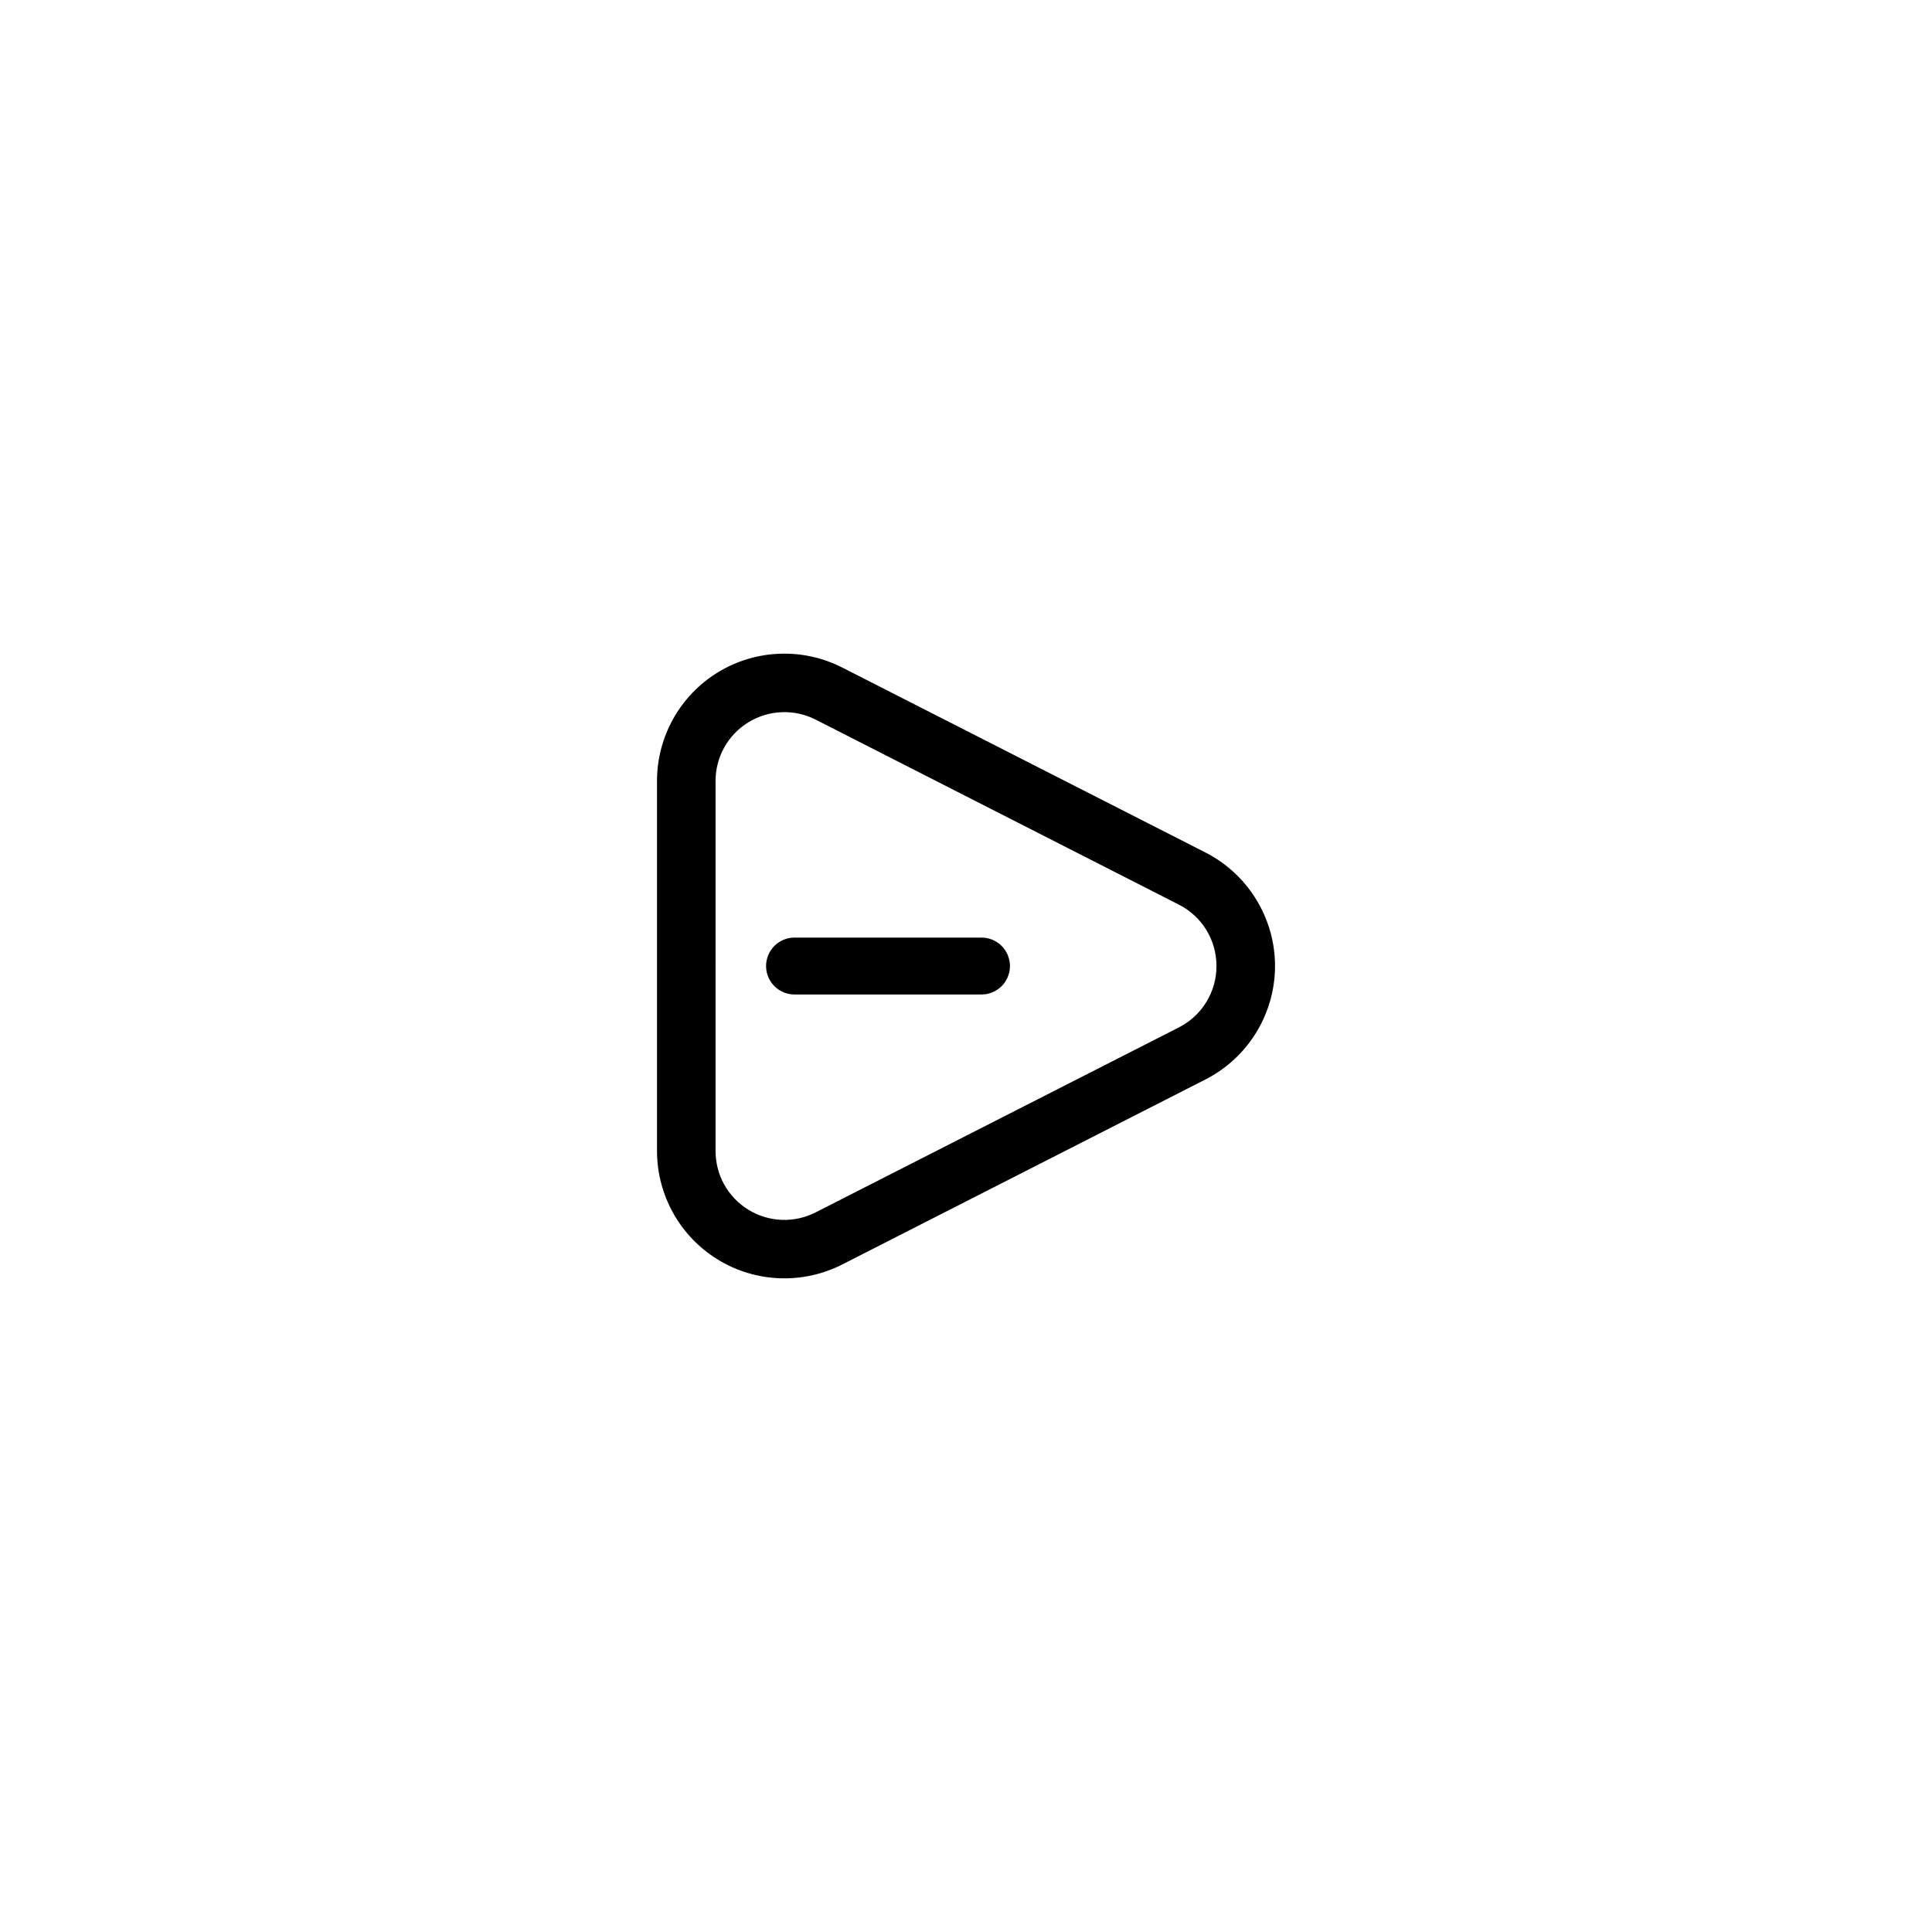 <?xml version="1.0" encoding="UTF-8"?>
<!-- Uploaded to: SVG Repo, www.svgrepo.com, Generator: SVG Repo Mixer Tools -->
<svg fill="#000000" width="800px" height="800px" version="1.1" viewBox="144 144 512 512" xmlns="http://www.w3.org/2000/svg">
 <path d="m350.54 317.25c-5.684 0.223-11.305 1.871-16.305 4.934-10.016 6.129-16.121 17.051-16.121 28.777v98.066c0 11.727 6.117 22.645 16.121 28.777 10 6.129 22.496 6.629 32.957 1.301l96.25-49.027c11.301-5.758 18.453-17.398 18.453-30.082 0-12.684-7.156-24.324-18.453-30.082l-96.25-49.016c-5.231-2.664-10.969-3.871-16.652-3.648zm0.605 15.488c3.07-0.121 6.172 0.523 9.008 1.969l96.266 49.035c6.137 3.125 9.961 9.379 9.961 16.258s-3.828 13.148-9.961 16.273l-96.266 49.02c-5.668 2.887-12.398 2.625-17.816-0.695-5.434-3.332-8.703-9.199-8.703-15.562l-0.004-98.07c0-6.363 3.281-12.23 8.703-15.547 2.711-1.66 5.742-2.559 8.812-2.68zm3.543 59.738-0.004-0.004c-2.019-0.035-3.973 0.742-5.414 2.16-1.441 1.418-2.254 3.356-2.254 5.379 0 2.023 0.812 3.961 2.254 5.379s3.394 2.195 5.414 2.16h49.293c2.023 0.035 3.973-0.742 5.418-2.16 1.441-1.418 2.254-3.356 2.254-5.379 0-2.023-0.812-3.961-2.254-5.379-1.445-1.418-3.394-2.195-5.418-2.16z"/>
</svg>